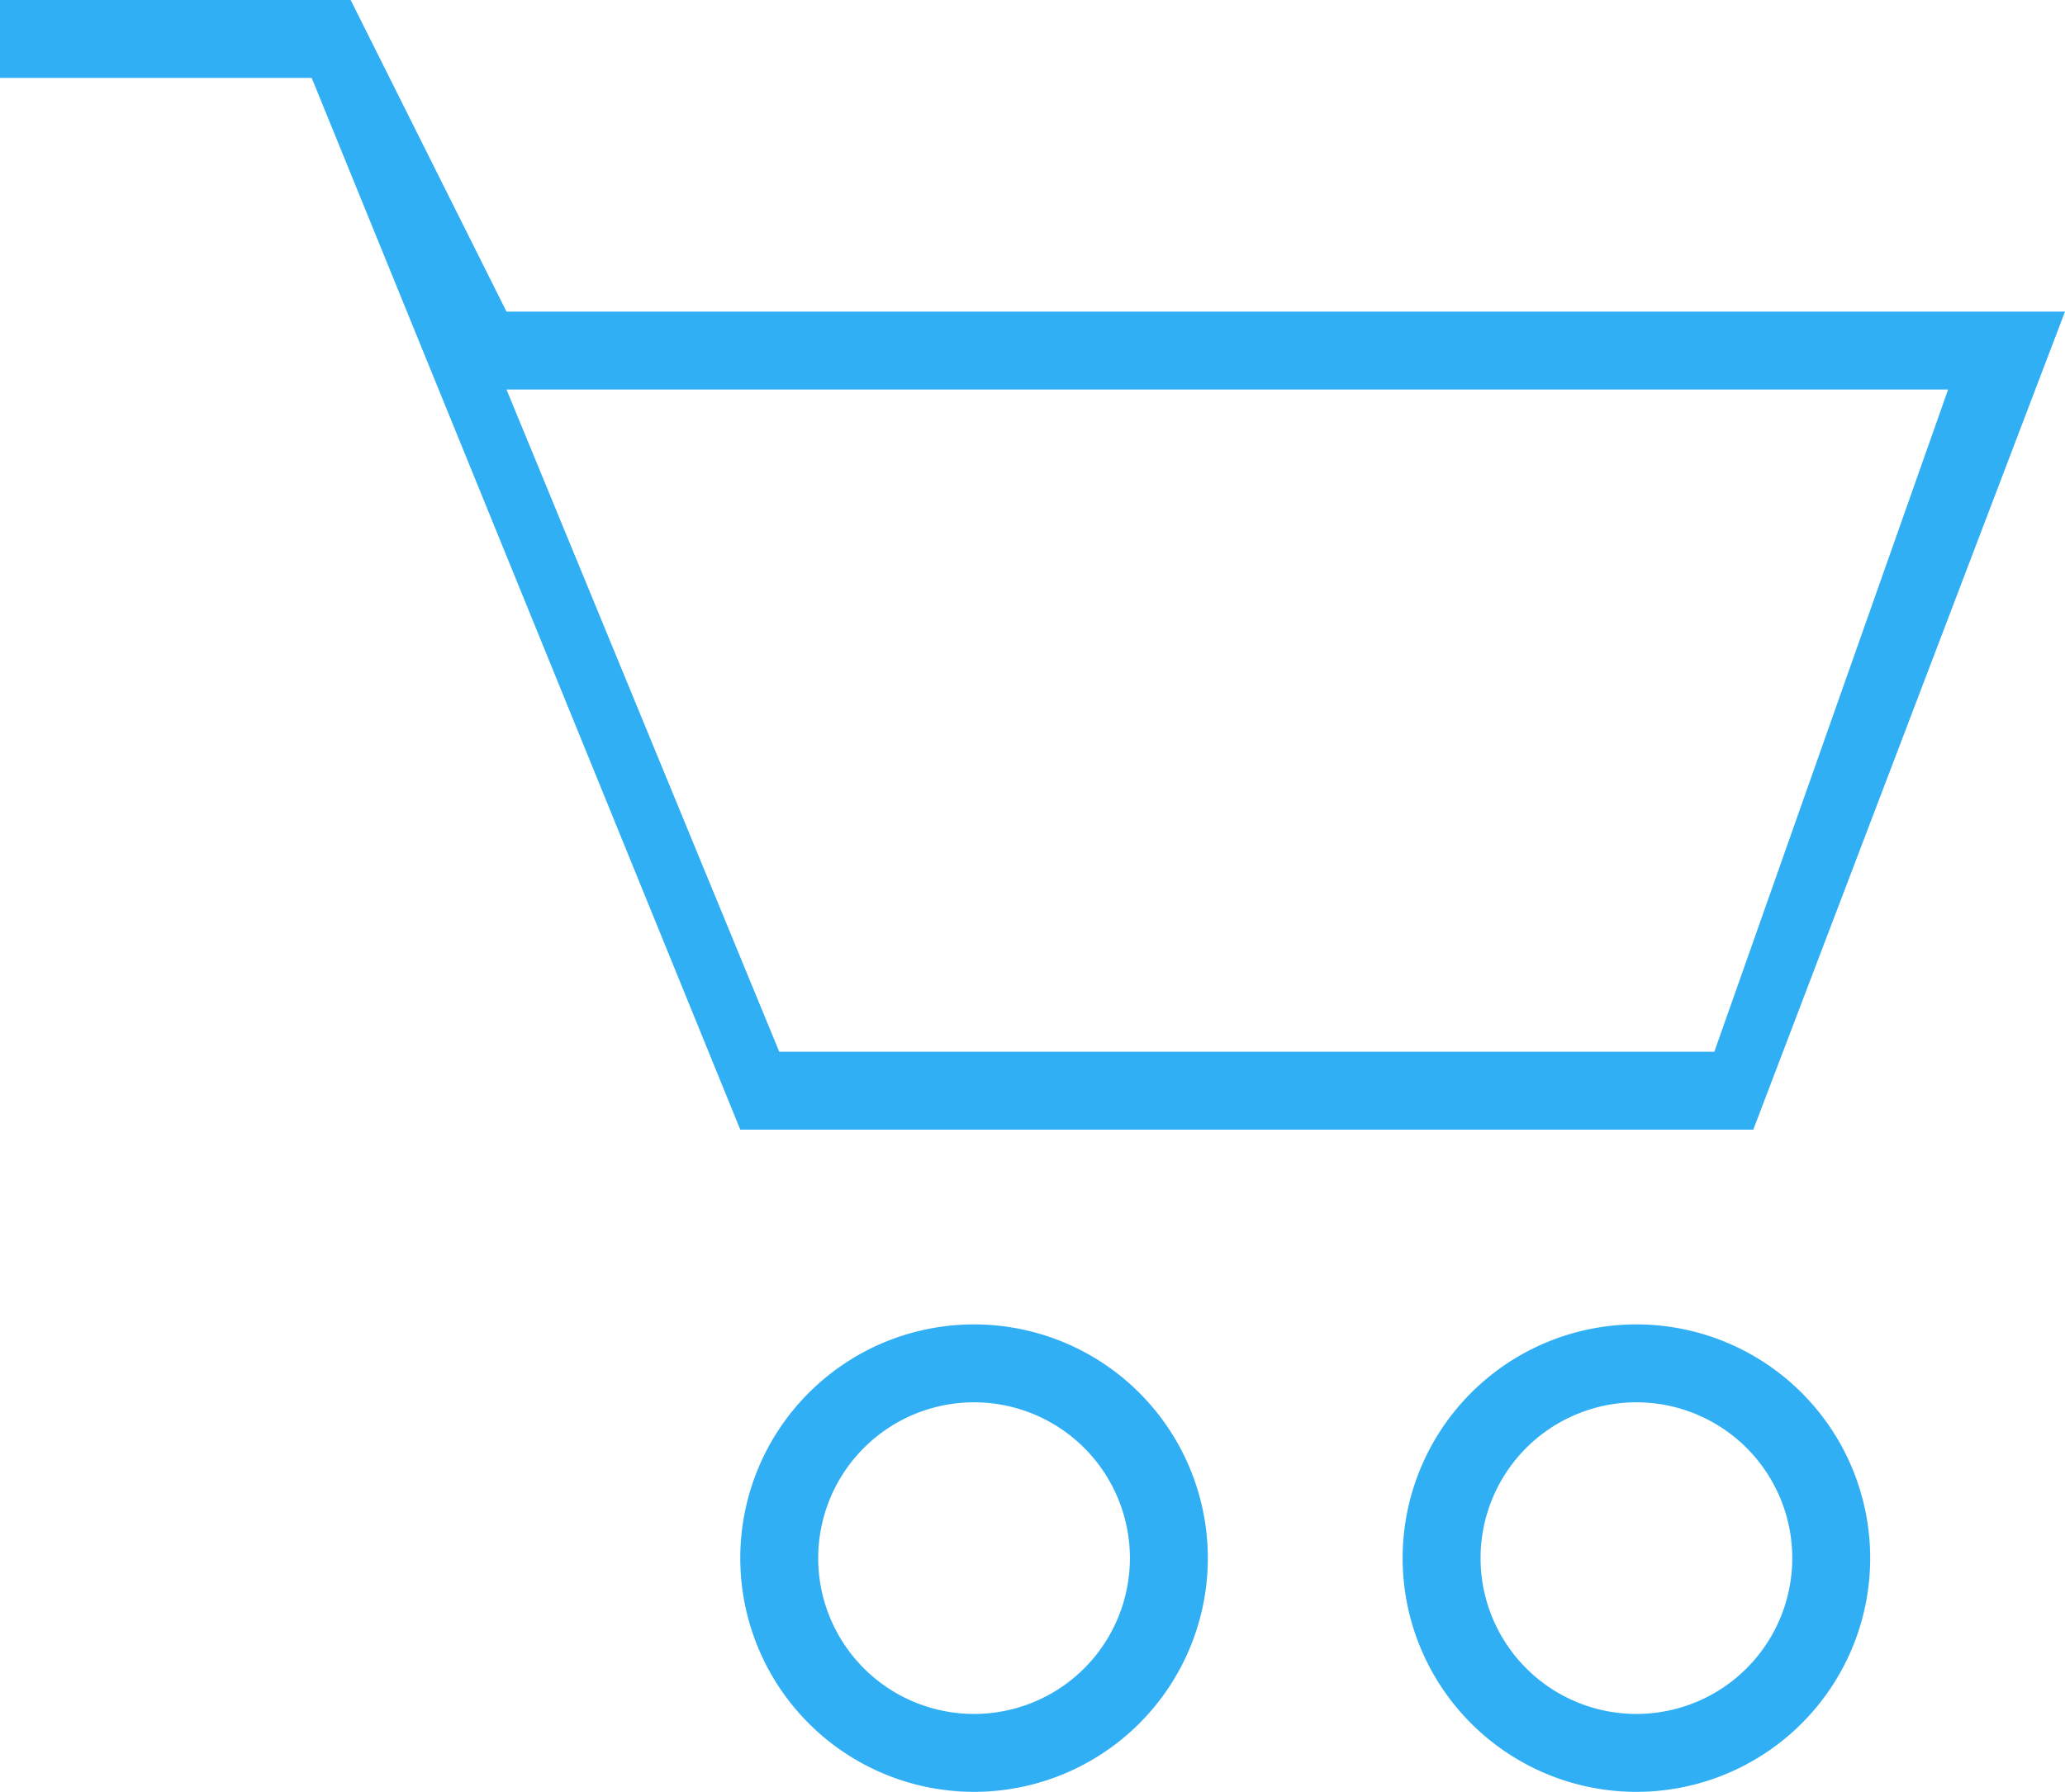 <svg id="_64_2px" data-name="64 2px" xmlns="http://www.w3.org/2000/svg" width="53" height="46" viewBox="0 0 53 46"><defs><style>.cls-1{fill:#31aff5;fill-rule:evenodd}</style></defs><title>feature-cta-1</title><path class="cls-1" d="M1081 234a6 6 0 1 0 6 6 6 6 0 0 0-6-6zm0 10a4 4 0 1 1 4-4 4 4 0 0 1-4 4zm3-15l8-21h-40l-4-8h-9v2h8l11 27h26zm5-19l-6 17h-24l-7-17h37zm-25 24a6 6 0 1 0 6 6 6 6 0 0 0-6-6zm0 10a4 4 0 1 1 4-4 4 4 0 0 1-4 4z" transform="translate(-1039 -200)" id="cart"/></svg>